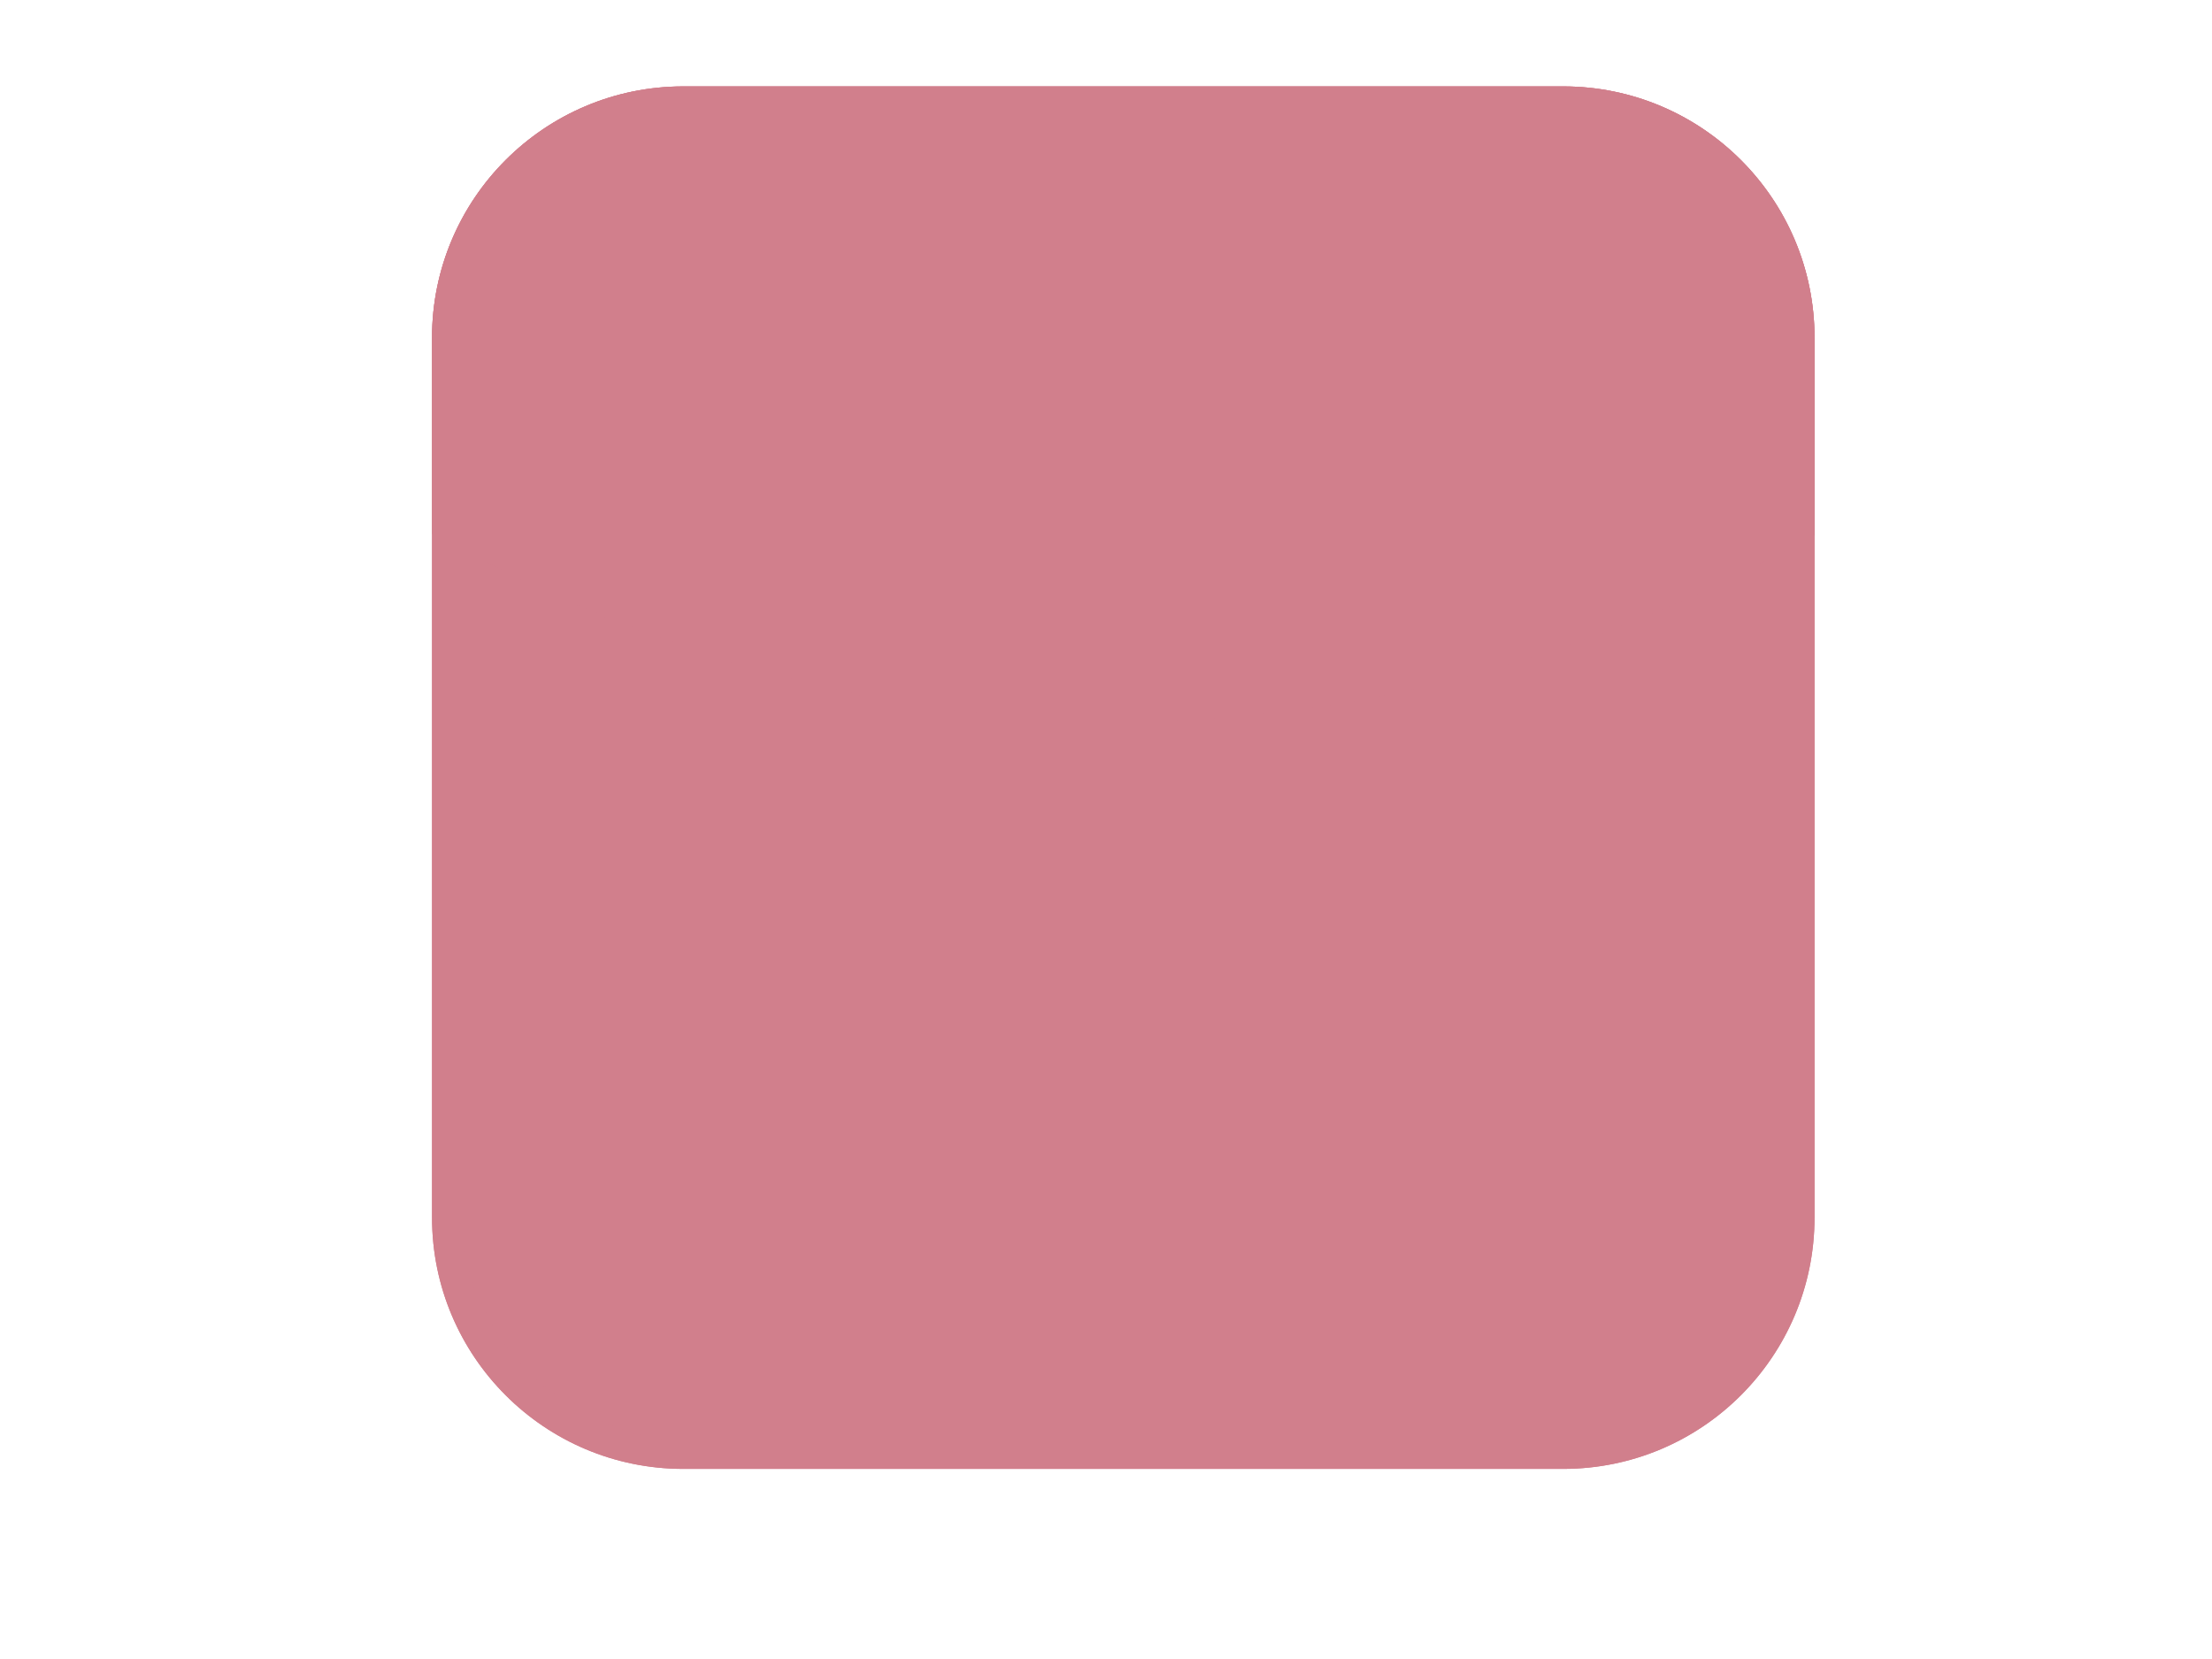 <?xml version="1.0" encoding="UTF-8"?>
<svg width="640" height="480" xmlns="http://www.w3.org/2000/svg" xmlns:svg="http://www.w3.org/2000/svg">
 <title>30dias</title>
 <g>
  <title>Layer 1</title>
  <g fill="#000000" id="g3">
   <path fill="#d17f8c" id="path5" d="m525,352.267c0,40.171 -32.562,72.733 -72.733,72.733l-254.543,0c-40.162,0 -72.724,-32.562 -72.724,-72.733l0,-254.543c0,-40.171 32.562,-72.724 72.724,-72.724l254.543,0c40.171,0 72.733,32.552 72.733,72.724l0,254.543z"/>
   <path fill="#d17f8c" id="path7" d="m525,352.267c0,40.171 -32.562,72.733 -72.733,72.733l-254.543,0c-40.162,0 -72.724,-32.562 -72.724,-72.733l0,-254.543c0,-40.171 32.562,-72.724 72.724,-72.724l254.543,0c40.171,0 72.733,32.552 72.733,72.724l0,254.543z"/>
   <linearGradient fill="#d17f8c" y2="21" x2="41.205" y1="21" x1="0.796" gradientUnits="userSpaceOnUse" id="XMLID_3_">
    <stop fill="#d17f8c" stop-color="#7DFF00" id="stop10" offset="0"/>
    <stop fill="#d17f8c" stop-color="#00A33D" id="stop12" offset="1"/>
   </linearGradient>
   <path fill="#d17f8c" id="path14" d="m517.429,347.448c0,38.638 -31.343,69.971 -69.981,69.971l-244.895,0c-38.638,0 -69.971,-31.333 -69.971,-69.971l0,-244.895c0,-38.648 31.333,-69.981 69.971,-69.981l244.905,0c38.638,0 69.981,31.333 69.981,69.981l0,244.895l-0.01,0z"/>
   <linearGradient fill="#d17f8c" y2="9.649" x2="42" y1="9.649" x1="0" gradientUnits="userSpaceOnUse" id="XMLID_4_">
    <stop fill="#d17f8c" stop-color="#9DFE41" id="stop17" offset="0"/>
    <stop fill="#d17f8c" stop-color="#40BA6E" id="stop19" offset="1"/>
   </linearGradient>
   <path fill="#d17f8c" id="path21" d="m525,154.933l0,-57.21c0,-40.171 -32.562,-72.724 -72.733,-72.724l-254.543,0c-40.162,0 -72.724,32.552 -72.724,72.724l0,56.733c99.267,54.781 239.067,88.029 400,0.476z"/>
  </g>
 </g>
</svg>